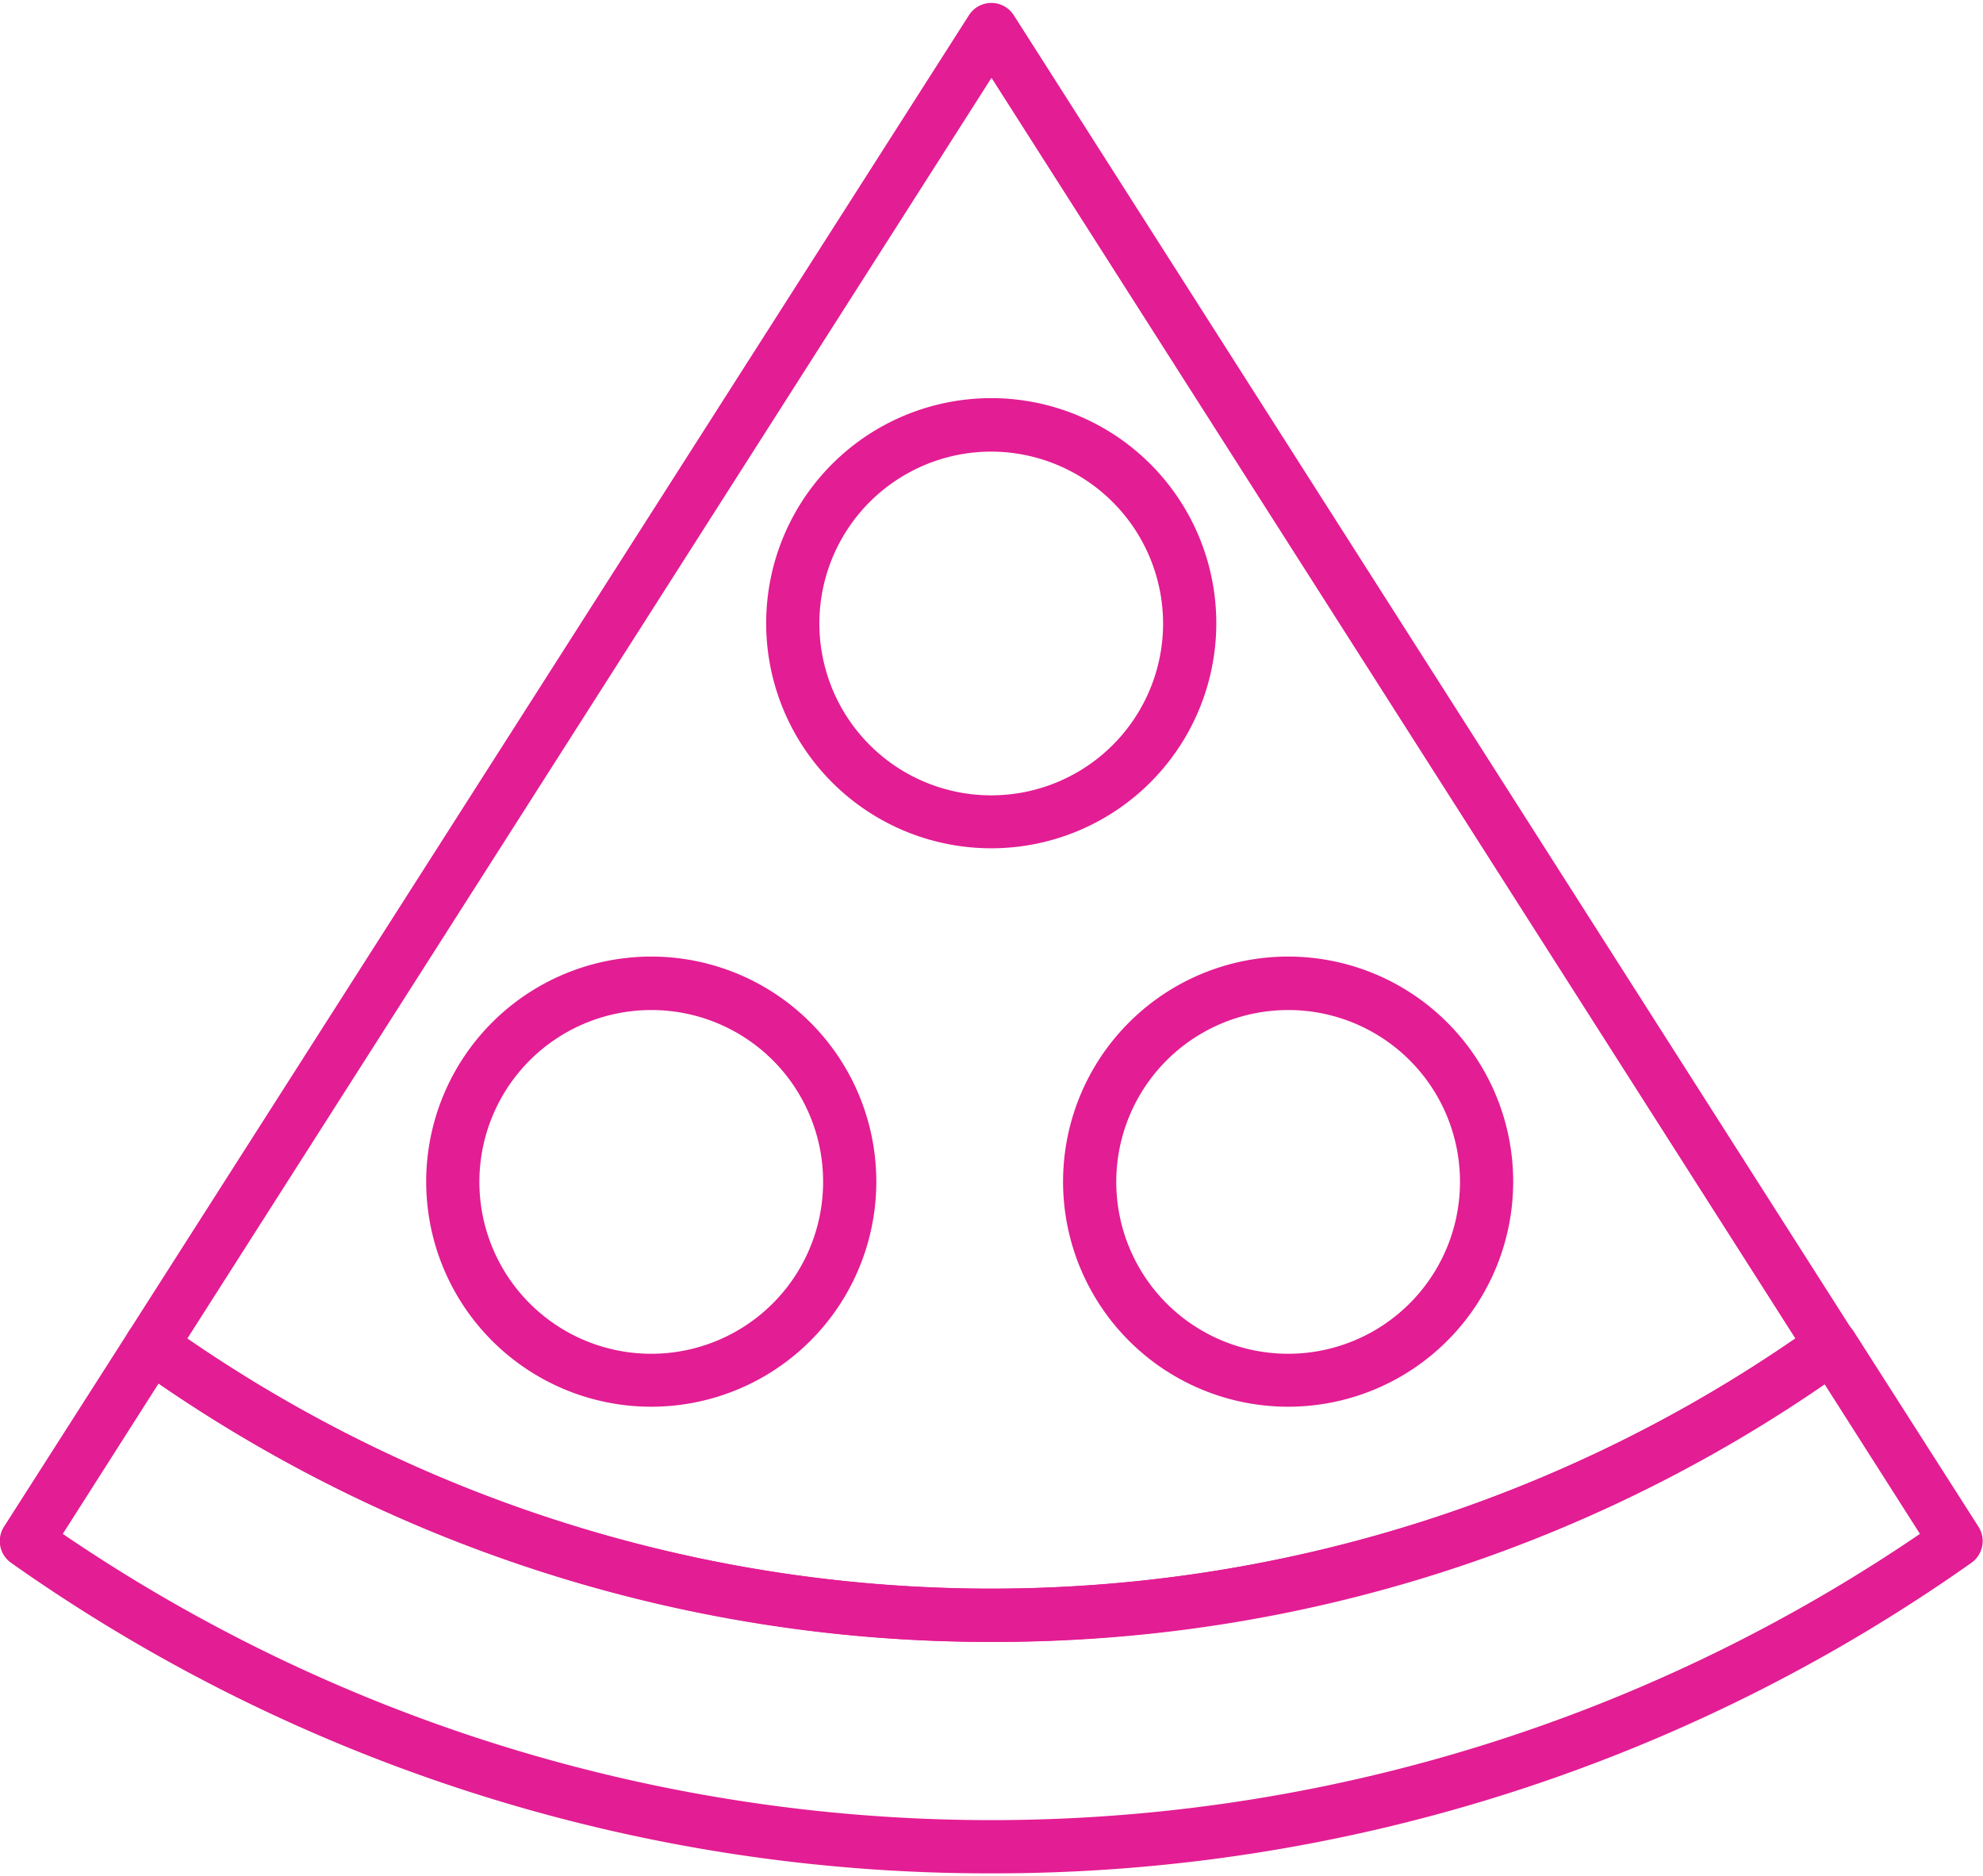 <svg xmlns="http://www.w3.org/2000/svg" id="Isolation_Mode623a1547710f8" data-name="Isolation Mode" viewBox="0 0 74.54 70.32" aria-hidden="true" width="74px" height="70px"><defs><linearGradient class="cerosgradient" data-cerosgradient="true" id="CerosGradient_id115edafb8" gradientUnits="userSpaceOnUse" x1="50%" y1="100%" x2="50%" y2="0%"><stop offset="0%" stop-color="#d1d1d1"/><stop offset="100%" stop-color="#d1d1d1"/></linearGradient><linearGradient/><style>.cls-1-623a1547710f8{fill:#e31d93;}</style></defs><path class="cls-1-623a1547710f8" d="M707.5,301.84a63.7,63.7,0,0,1-36.85-11.67,1,1,0,0,1-.27-1.36l4.69-7.34a1,1,0,0,1,1.42-.28,53.28,53.28,0,0,0,62,0,1,1,0,0,1,.77-.16,1,1,0,0,1,.65.44l4.69,7.34a1,1,0,0,1-.27,1.36A63.69,63.69,0,0,1,707.5,301.84Zm-34.91-12.76a62,62,0,0,0,69.81,0l-3.6-5.65a55.32,55.32,0,0,1-62.61,0Z" transform="translate(-670.23 -231.52)"/><path class="cls-1-623a1547710f8" d="M707.5,293.14a55,55,0,0,1-32.17-10.32,1,1,0,0,1-.26-1.35L706.65,232a1,1,0,0,1,1.69,0l31.58,49.52a1,1,0,0,1-.26,1.35A54.94,54.94,0,0,1,707.5,293.14Zm-30.23-11.4a53.29,53.29,0,0,0,60.45,0L707.5,234.35Z" transform="translate(-670.23 -231.52)"/><path class="cls-1-623a1547710f8" d="M694.71,284.3a8.46,8.46,0,1,1,8.46-8.46A8.46,8.46,0,0,1,694.71,284.3Zm0-14.91a6.46,6.46,0,1,0,6.46,6.45A6.45,6.45,0,0,0,694.71,269.39Z" transform="translate(-670.23 -231.52)"/><path class="cls-1-623a1547710f8" d="M718.65,284.3a8.46,8.46,0,1,1,8.46-8.46A8.46,8.46,0,0,1,718.65,284.3Zm0-14.91a6.46,6.46,0,1,0,6.46,6.45A6.45,6.45,0,0,0,718.65,269.39Z" transform="translate(-670.23 -231.52)"/><path class="cls-1-623a1547710f8" d="M707.5,263.31a8.46,8.46,0,1,1,8.45-8.45A8.46,8.46,0,0,1,707.5,263.31Zm0-14.91a6.46,6.46,0,1,0,6.45,6.46A6.47,6.47,0,0,0,707.5,248.4Z" transform="translate(-670.23 -231.52)"/></svg>